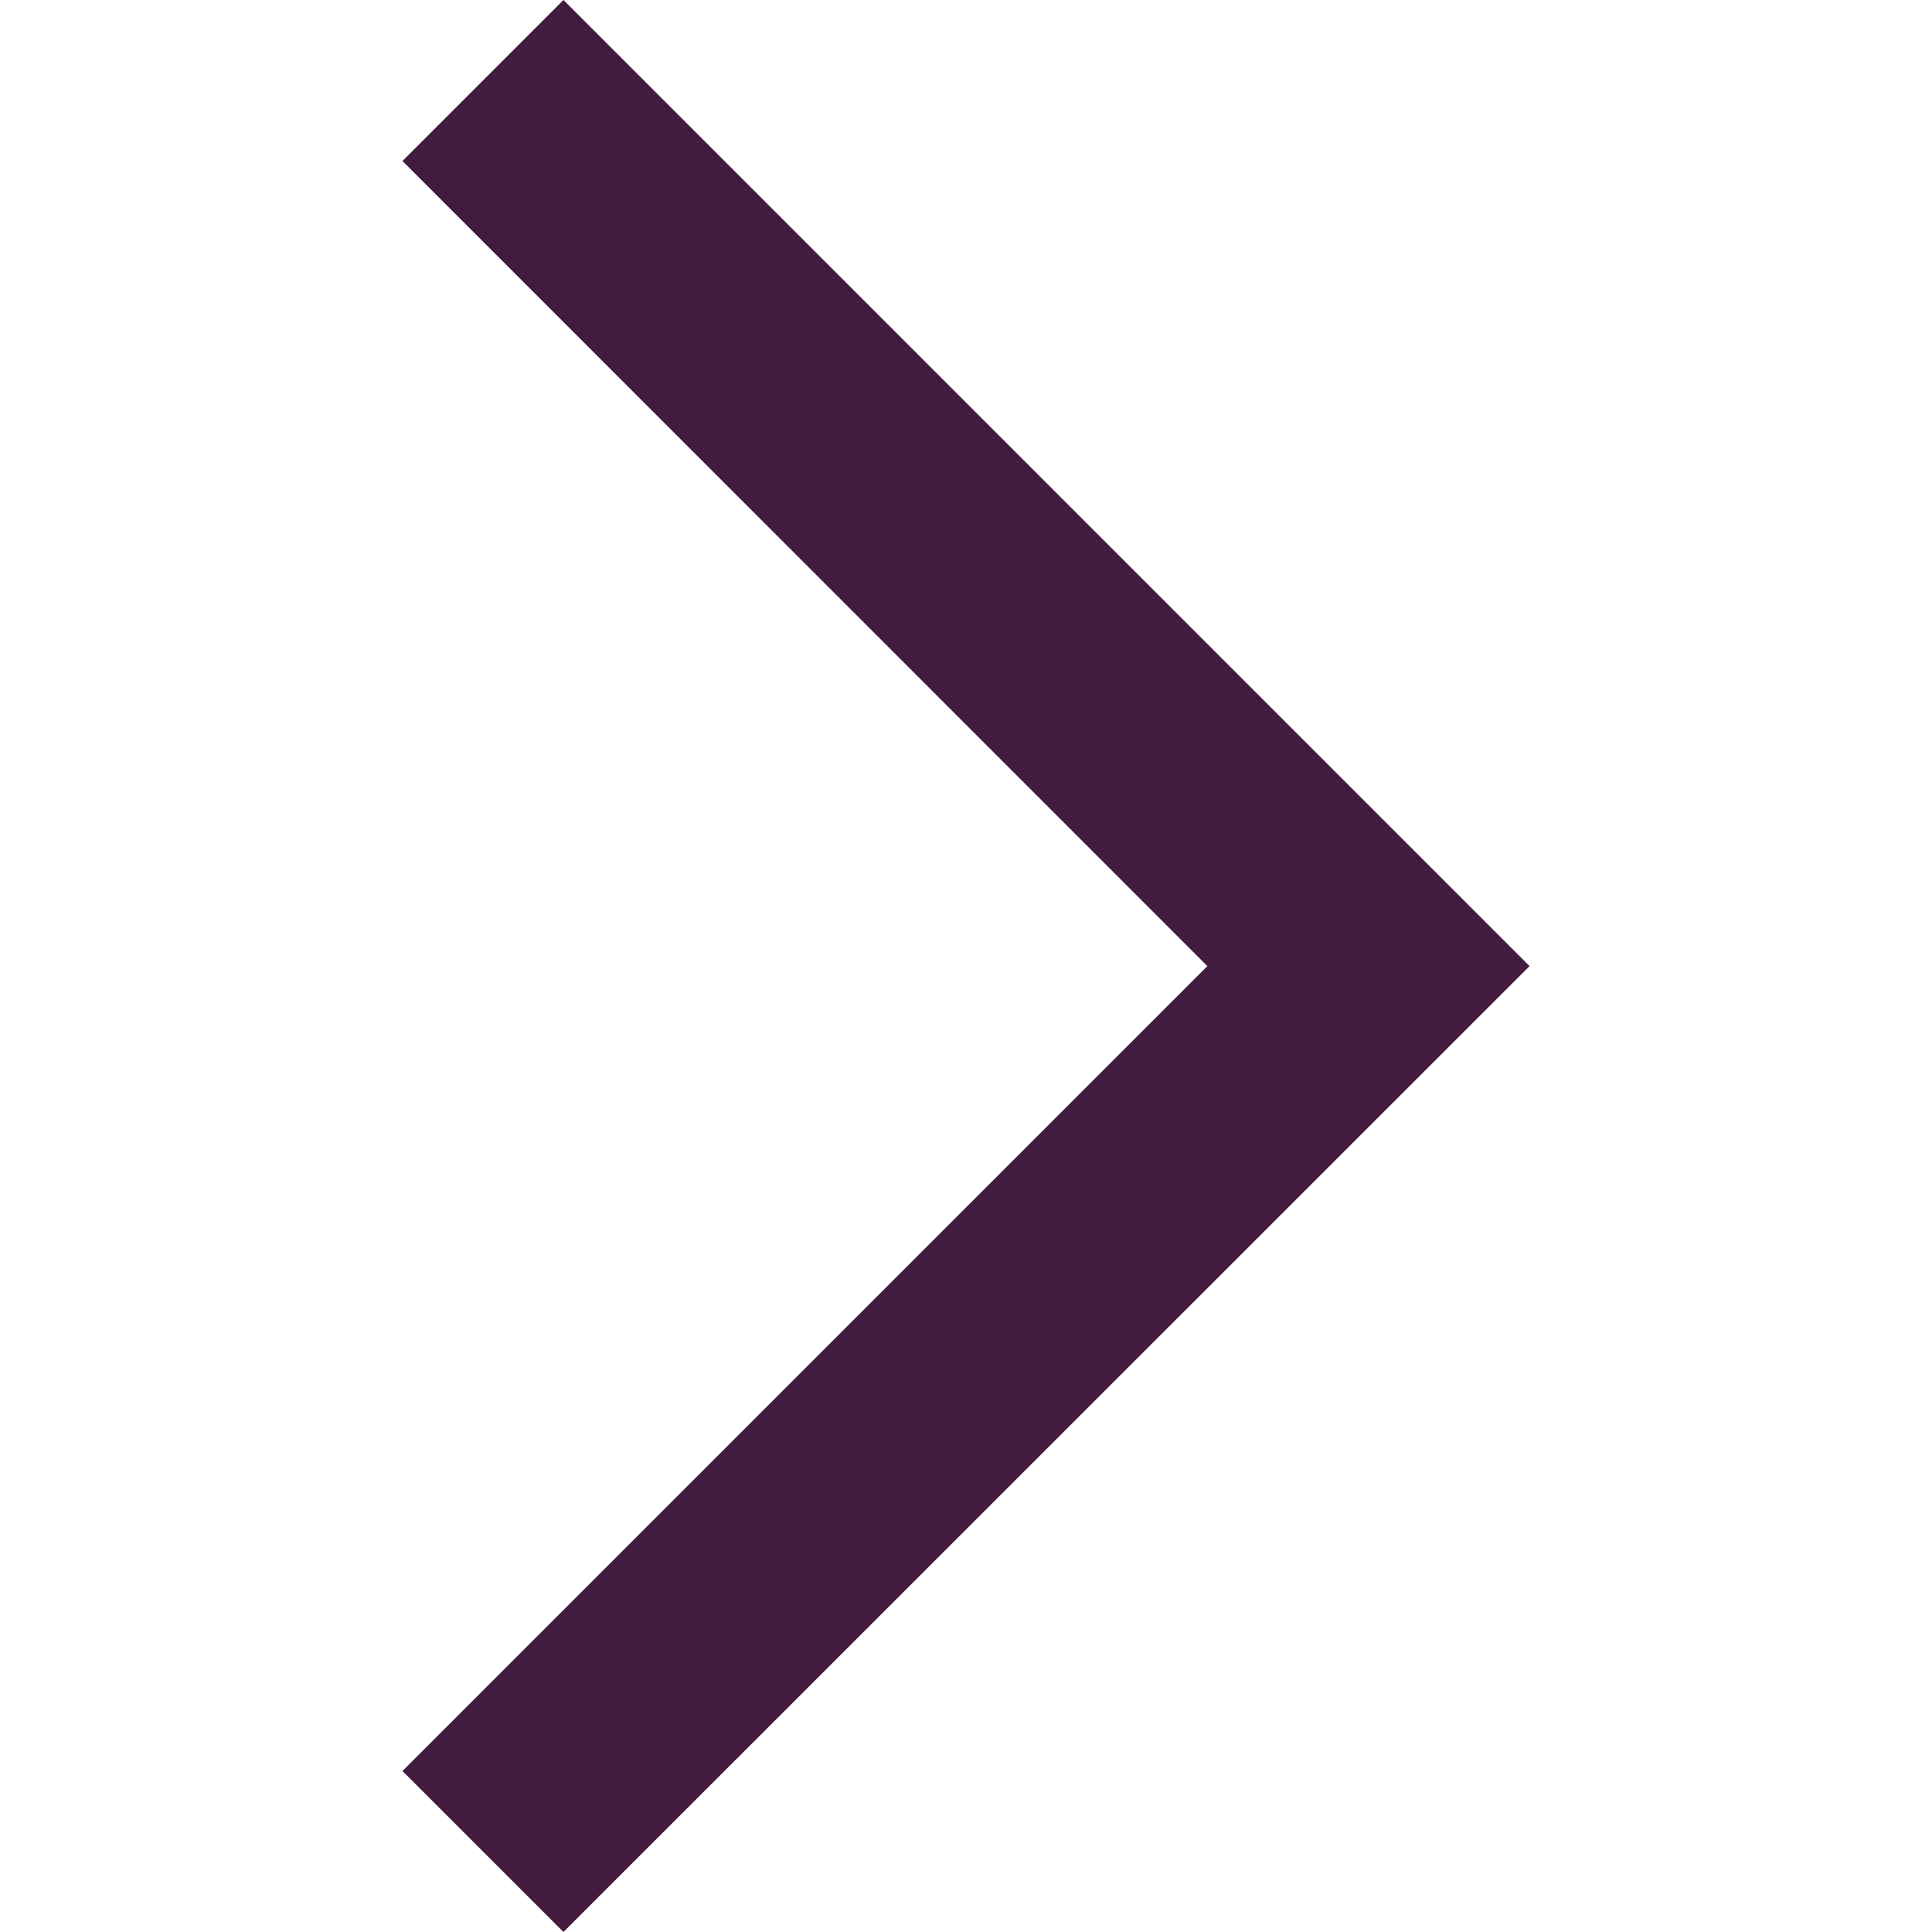 <svg xmlns="http://www.w3.org/2000/svg" width="10" height="10" viewBox="0 0 4.95 8.485">
  <path id="Union_2" data-name="Union 2" d="M0,7.778,3.535,4.243,0,.707.707,0,4.95,4.243.707,8.485Z" fill="#411C3E"/>
</svg>
